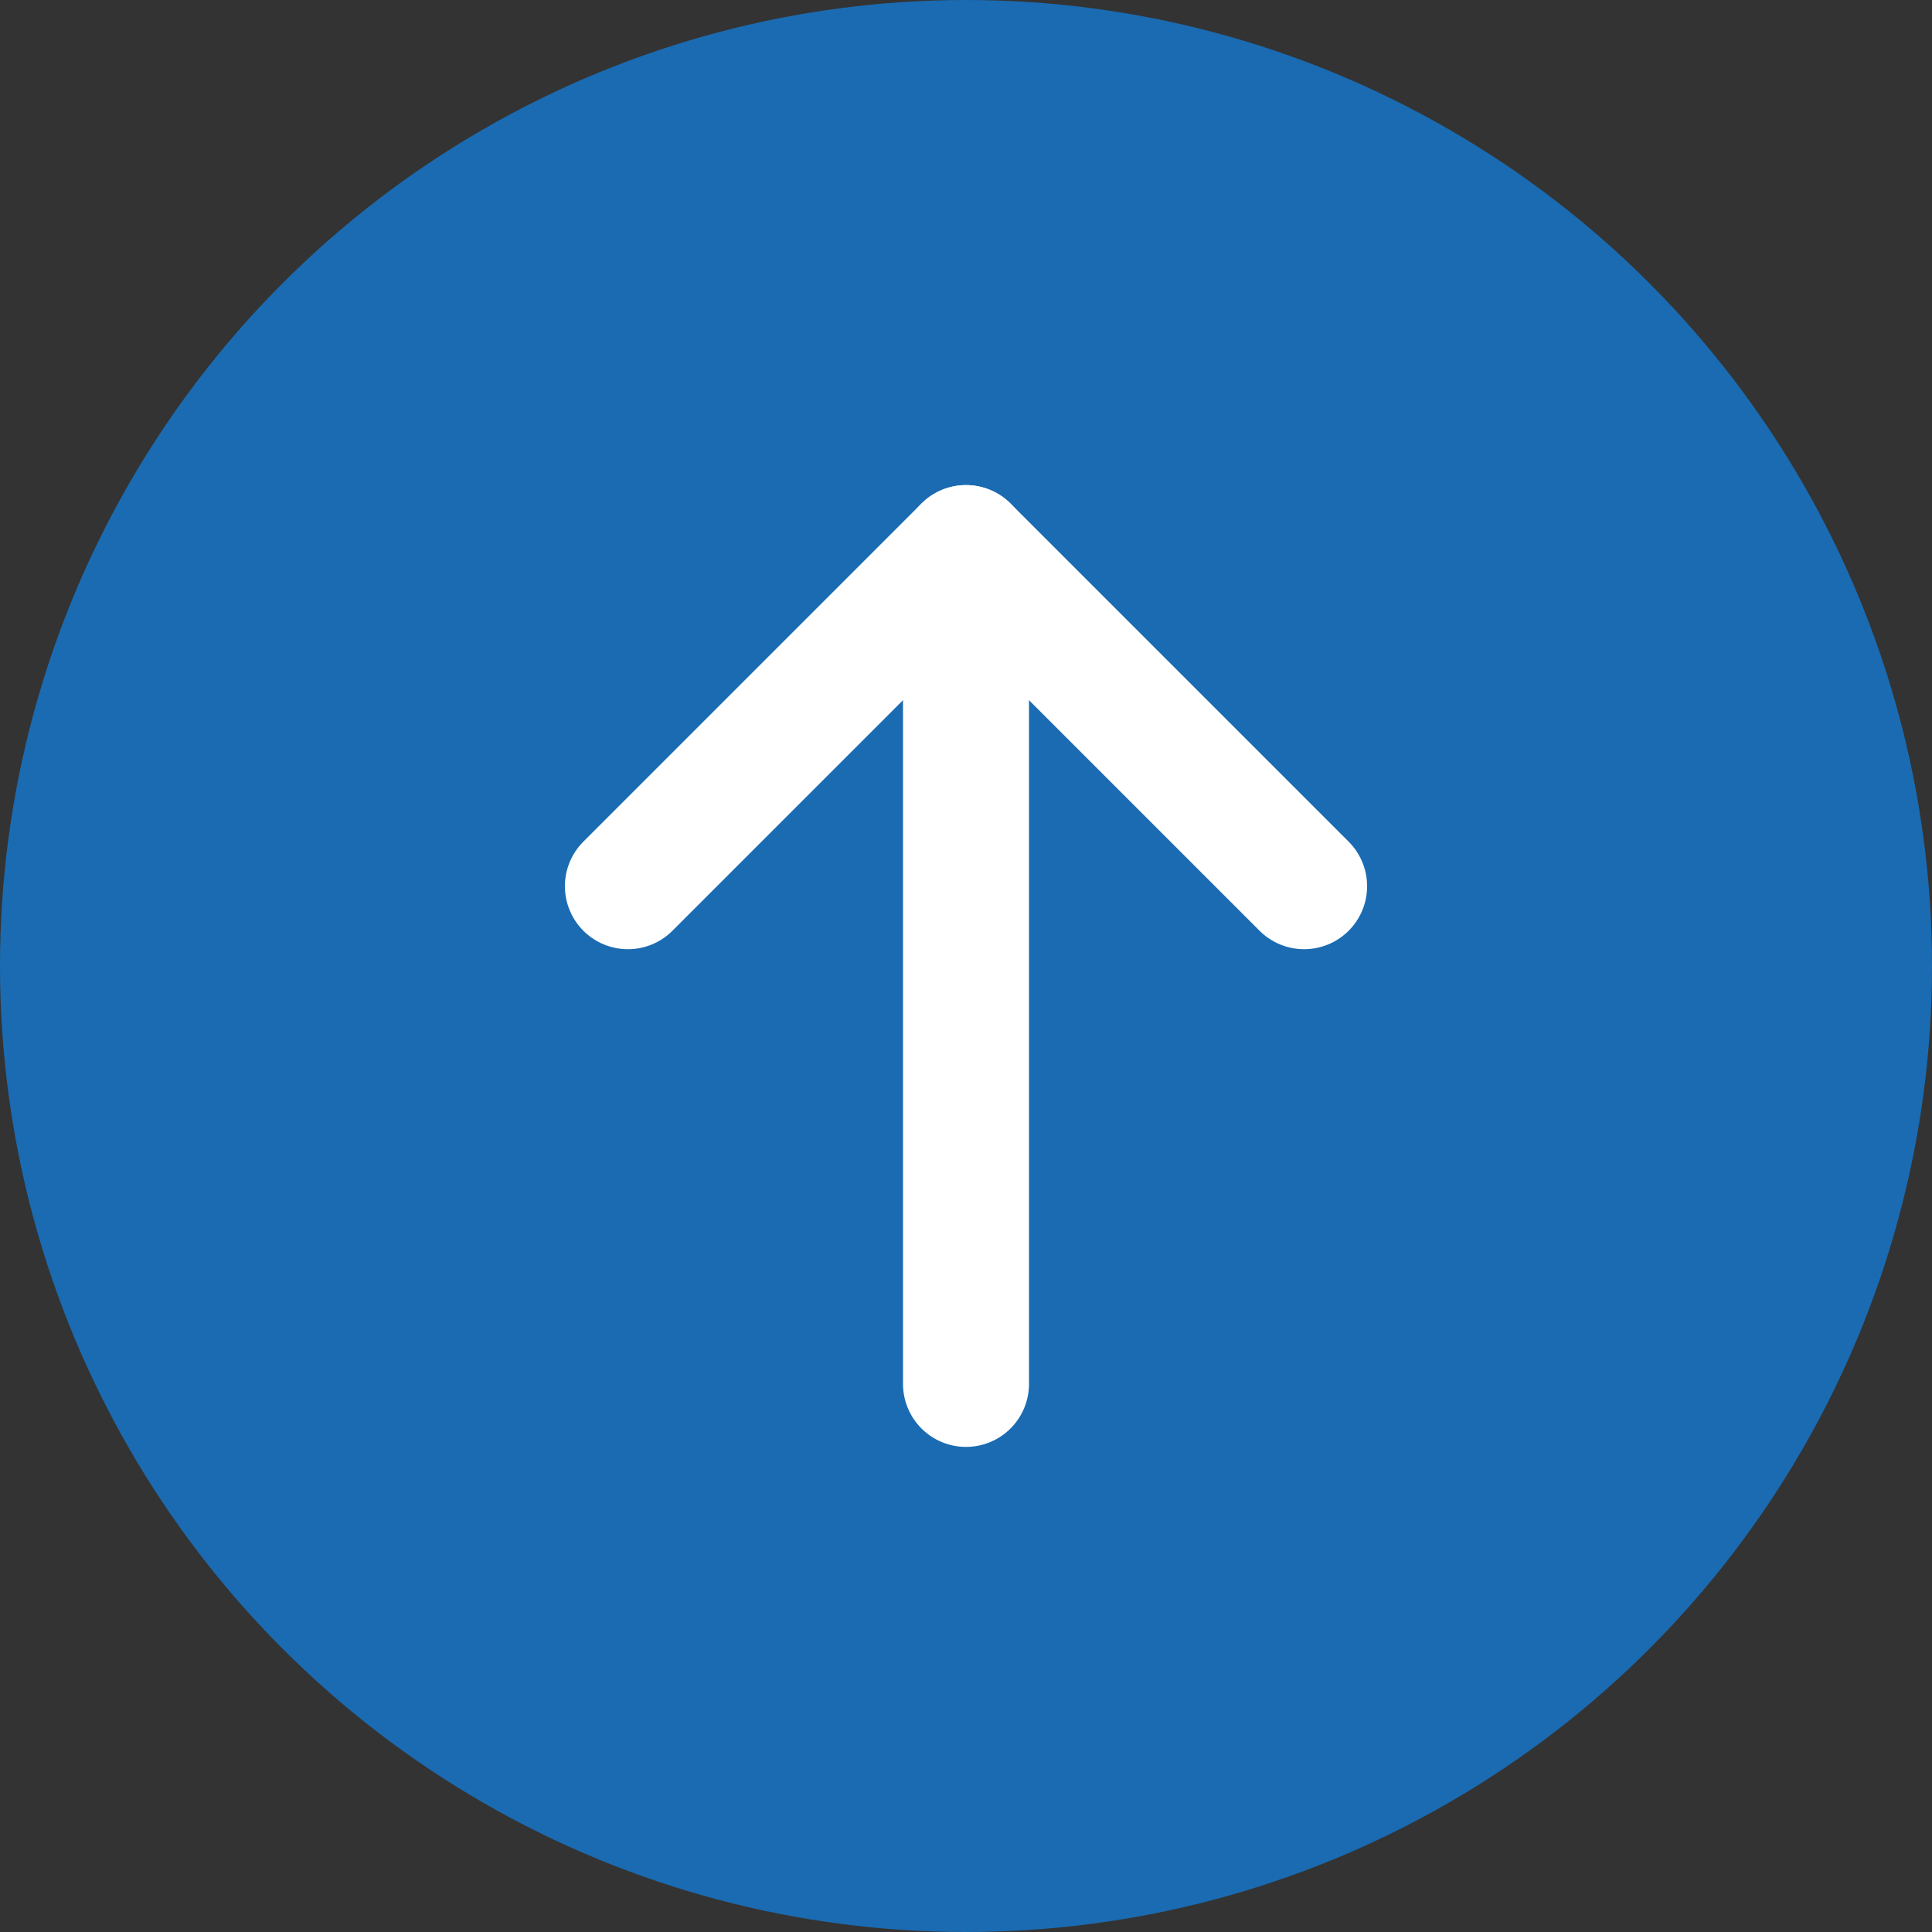 <?xml version="1.0" encoding="UTF-8"?><svg id="Layer_2" xmlns="http://www.w3.org/2000/svg" viewBox="0 0 46 46"><rect x="0" y="0" width="46" height="46" fill="#333333" stroke="none"/><defs><style>.cls-1{fill:#1a6bb2;}.cls-2{fill:none;stroke:#fff;stroke-linecap:round;stroke-linejoin:round;stroke-width:3px;}</style></defs><g id="Layer_1-2"><circle class="cls-1" cx="23" cy="23" r="23"/><polyline class="cls-2" points="14.95 21.1 23 13.05 31.05 21.1"/><line class="cls-2" x1="23" y1="32.95" x2="23" y2="13.05"/></g></svg>